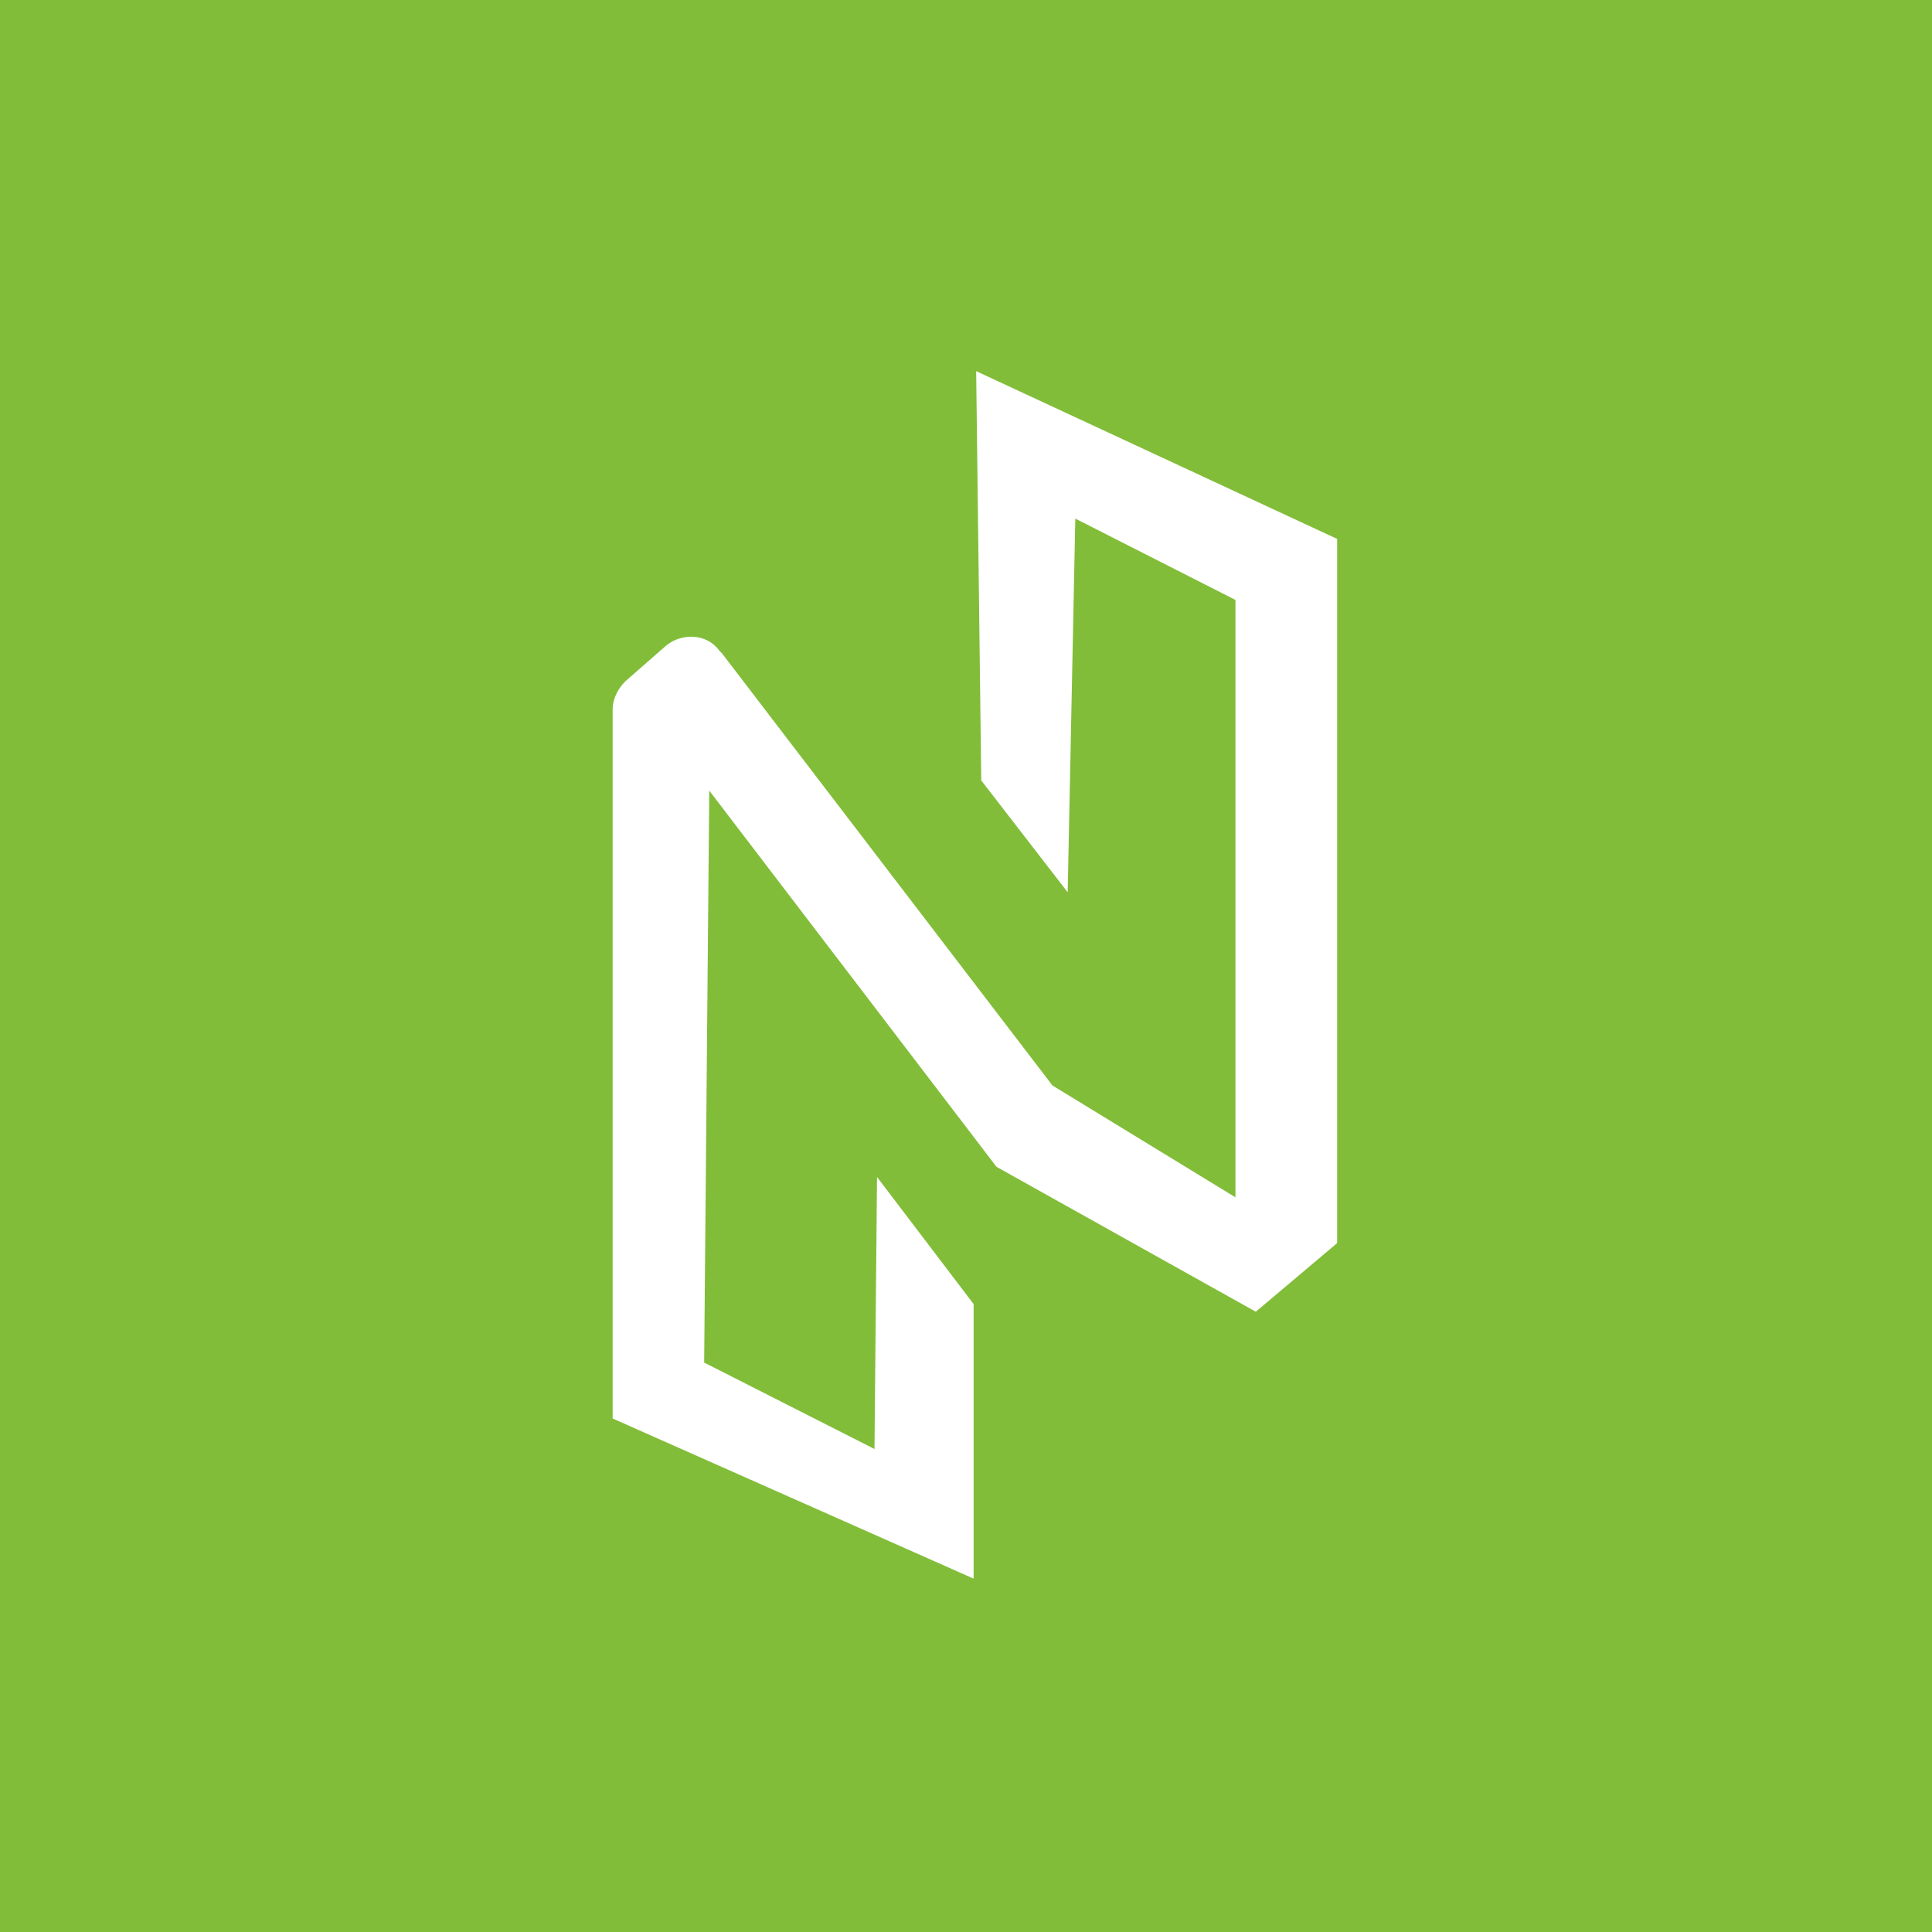 <?xml version="1.0" encoding="utf-8"?>
<!-- Generator: Adobe Illustrator 26.5.0, SVG Export Plug-In . SVG Version: 6.00 Build 0)  -->
<svg version="1.1" id="Layer_1" xmlns="http://www.w3.org/2000/svg" xmlns:xlink="http://www.w3.org/1999/xlink" x="0px" y="0px"
	 viewBox="0 0 76 76" style="enable-background:new 0 0 76 76;" xml:space="preserve">
<style type="text/css">
	.st0{fill:#82BD39;}
	.st1{fill:#FFFFFF;}
</style>
<rect class="st0" width="76" height="76"/>
<g id="NULS_NULS_2">
	<path id="NULS_NULS_4" class="st1" d="M34.5,46.3l3.8,5v10.8l-14.2-6.3V27.9c0-0.4,0.2-0.8,0.5-1.1l1.6-1.4
		c0.6-0.5,1.6-0.5,2.1,0.2c0,0,0,0,0.1,0.1l13,17l7.2,4.4V23.6l-6.3-3.2L42,35.1l-3.4-4.4l-0.2-16.1l14.2,6.6v27.7l-3.2,2.7
		l-10.2-5.7L27.9,31.1l-0.2,22.5l6.7,3.4L34.5,46.3z"/>
</g>
</svg>
